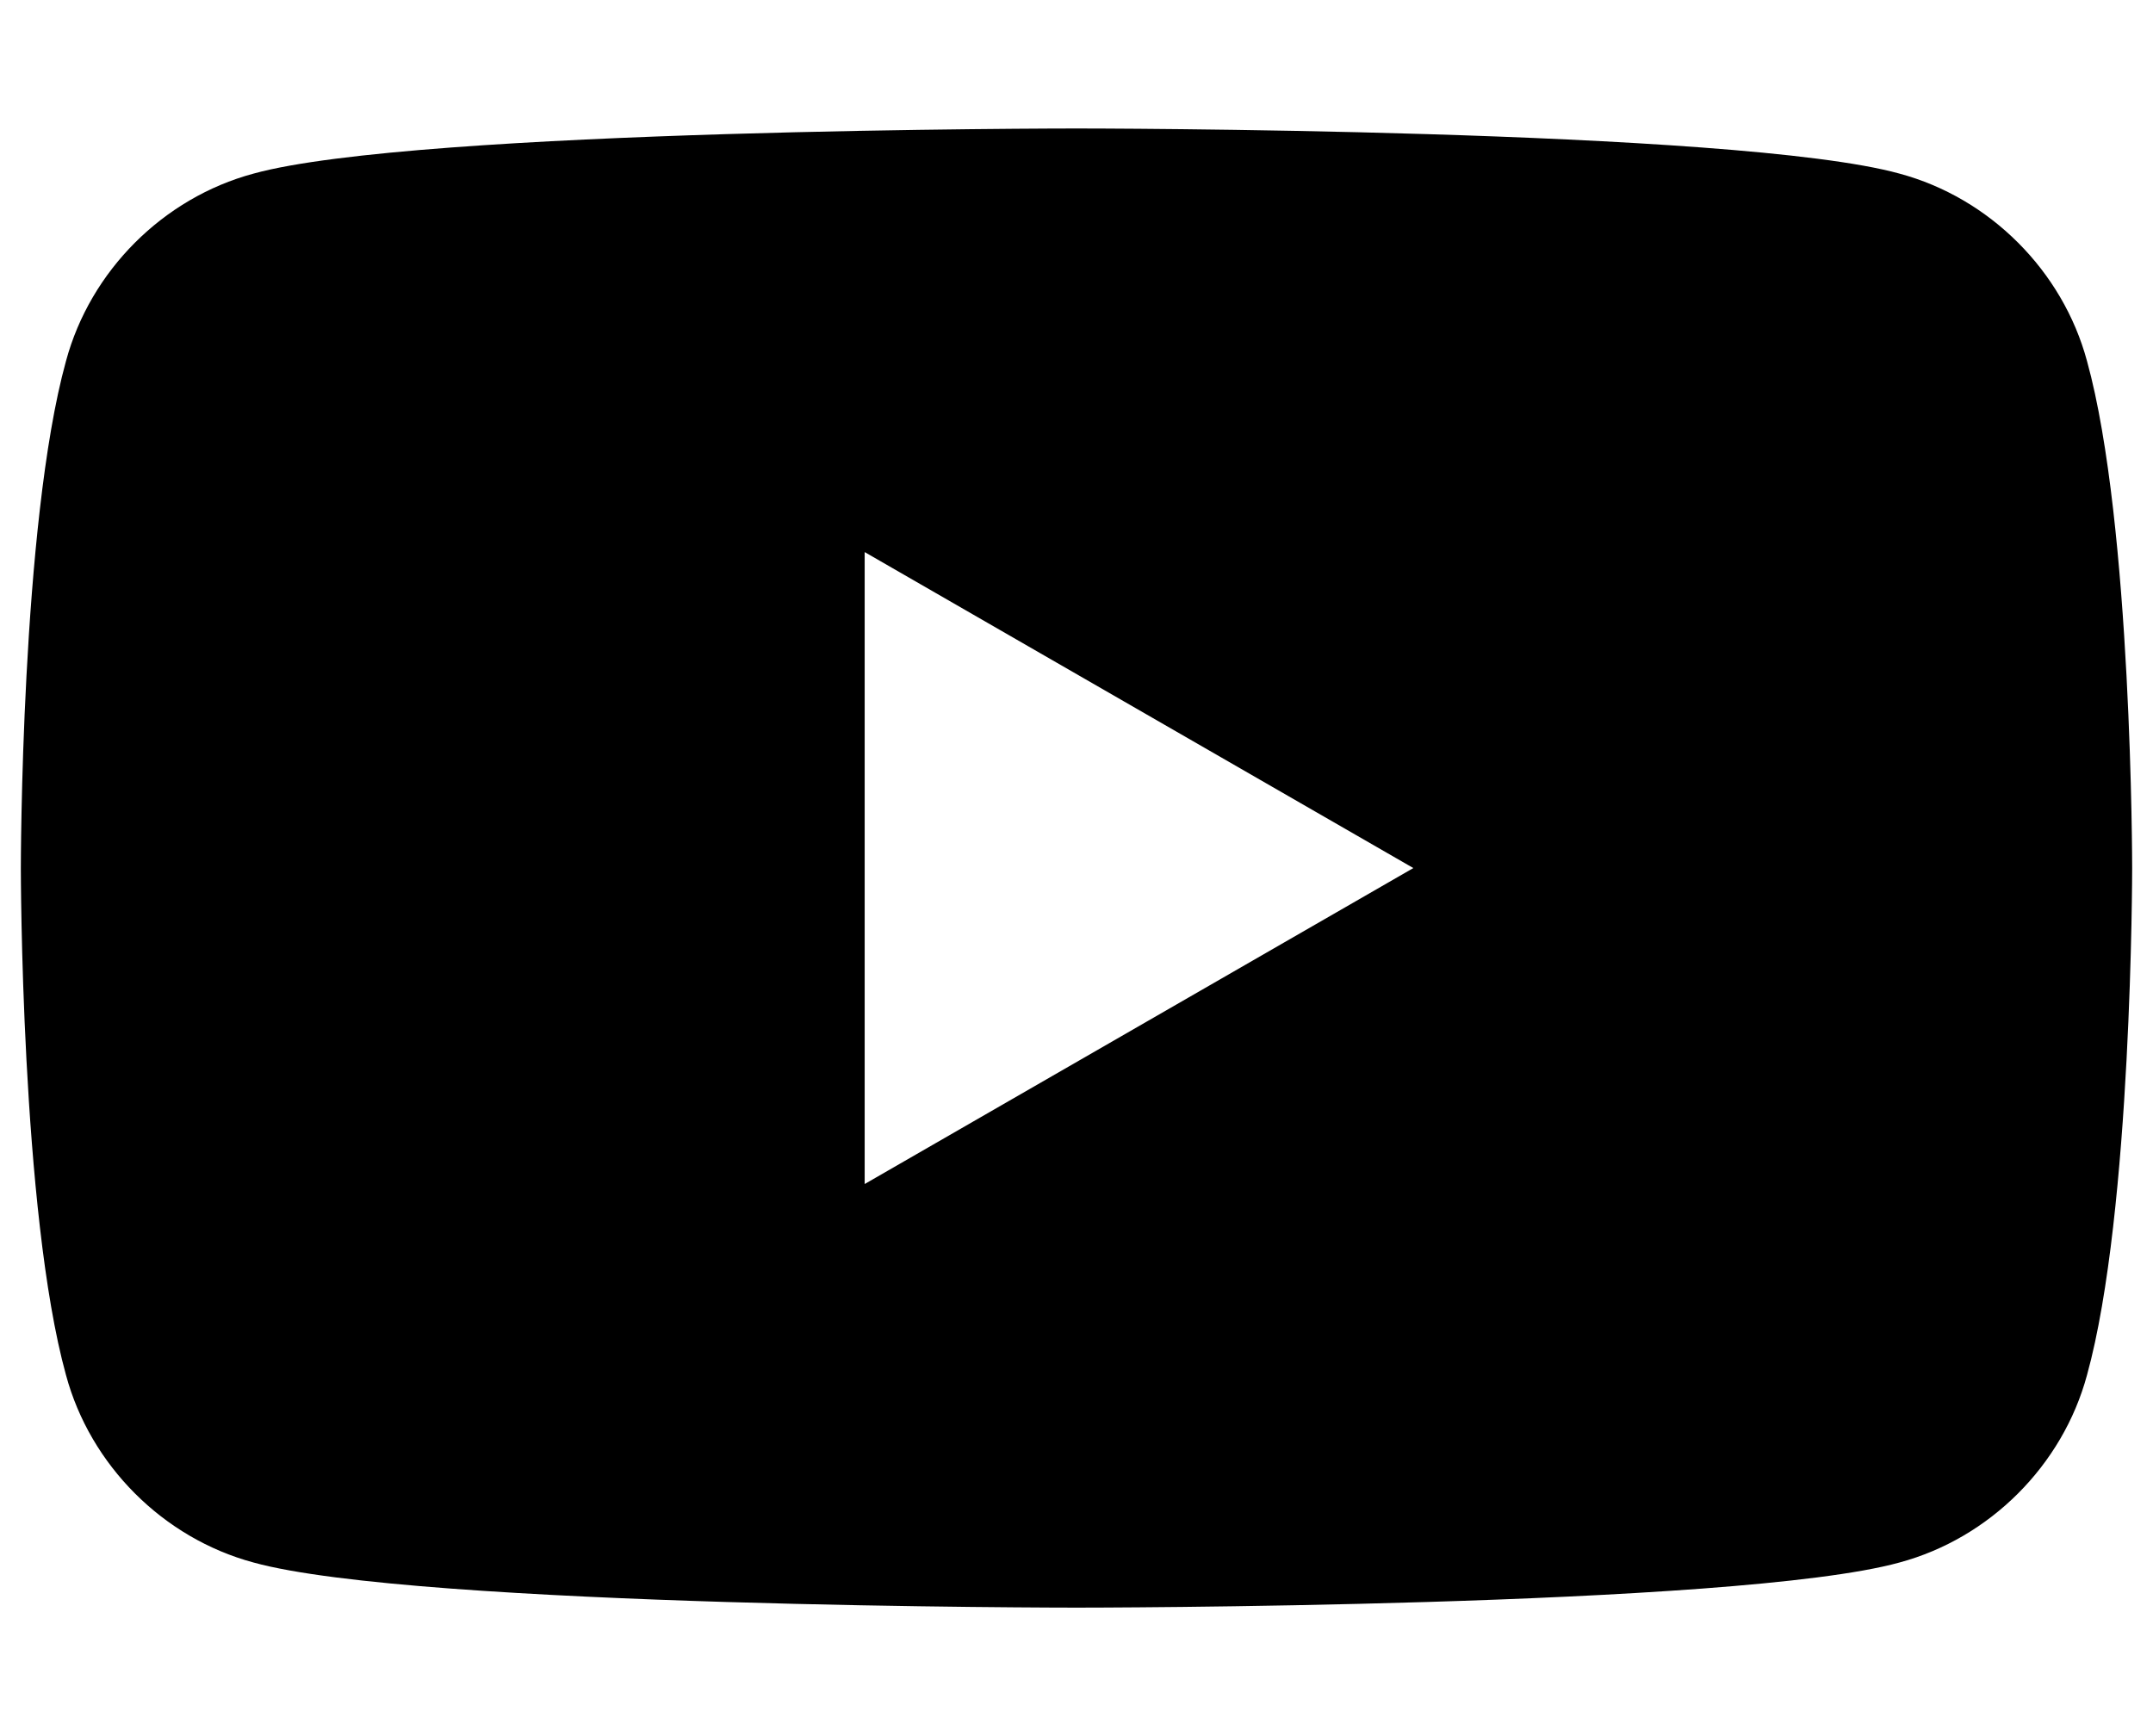 <?xml version="1.0" encoding="utf-8"?>
<!-- Generator: Adobe Illustrator 28.1.0, SVG Export Plug-In . SVG Version: 6.00 Build 0)  -->
<svg version="1.1" id="レイヤー_1" xmlns="http://www.w3.org/2000/svg" xmlns:xlink="http://www.w3.org/1999/xlink" x="0px"
	 y="0px" viewBox="0 0 62 50" style="enable-background:new 0 0 62 50;" xml:space="preserve">
<path d="M60.1,10.4c-0.7-2.6-2.8-4.7-5.4-5.4C50,3.7,31,3.7,31,3.7S12,3.7,7.3,5c-2.6,0.7-4.7,2.8-5.4,5.4C0.6,15.1,0.6,25,0.6,25
	s0,9.9,1.3,14.6c0.7,2.6,2.8,4.7,5.4,5.4C12,46.3,31,46.3,31,46.3s19,0,23.7-1.3c2.6-0.7,4.7-2.8,5.4-5.4c1.3-4.7,1.3-14.6,1.3-14.6
	S61.4,15.1,60.1,10.4L60.1,10.4z M24.9,34.1V15.9L40.7,25L24.9,34.1z"/>
</svg>
